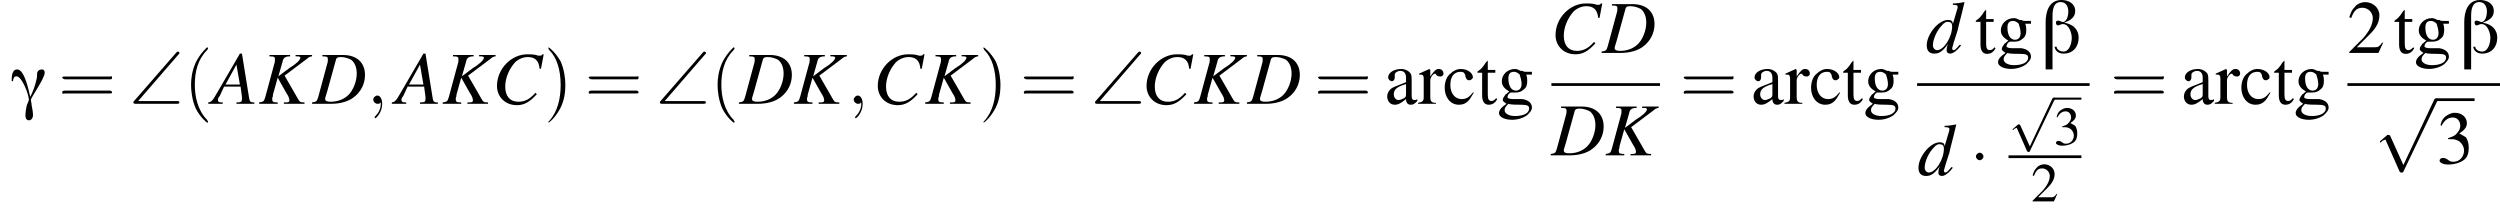 <?xml version='1.0' encoding='UTF-8'?>
<!---15.1-->
<svg height='30.3pt' version='1.1' viewBox='60.8 80.7 363.7 30.3' width='363.7pt' xmlns='http://www.w3.org/2000/svg' xmlns:xlink='http://www.w3.org/1999/xlink'>
<defs>
<path d='M5.4 -2.2C5.4 -3.5 4.5 -4.2 3.3 -4.4V-4.4C4.1 -4.7 4.9 -5.1 4.9 -6.1C4.9 -7.2 3.9 -7.7 2.9 -7.7C1.1 -7.7 0.6 -6 0.6 -4.5V2.4H1.6V-5.3C1.6 -6.2 1.7 -7.4 2.8 -7.4C3.6 -7.4 3.9 -6.7 3.9 -6C3.9 -5.5 3.7 -4.5 3.1 -4.5C2.9 -4.5 2.7 -4.7 2.4 -4.7C2.2 -4.7 2.1 -4.6 2.1 -4.4C2.1 -4.2 2.2 -4 2.4 -4C2.6 -4 2.8 -4.2 3.1 -4.2C4 -4.2 4.4 -2.9 4.4 -2.2S4.1 -0.2 3.2 -0.2C2.7 -0.2 2.2 -0.5 2.2 -0.9H1.9C2 -0.2 2.6 0.1 3.2 0.1C4.6 0.1 5.4 -0.9 5.4 -2.2Z' id='g0-12'/>
<path d='M5 -4.5C5 -4.8 4.9 -5 4.6 -5C4.2 -5 4 -4.8 3.9 -4.5C3.9 -4.2 3.9 -3.8 3.8 -3.5C3.6 -2.6 3.3 -1.8 2.9 -1H2.9C2.7 -1.8 2.1 -5 1 -5C0.2 -5 0.2 -3.9 0.2 -3.3H0.4C0.4 -3.6 0.5 -4 0.9 -4C1.7 -4 2.7 -1.3 2.7 -0.6C2.7 -0.5 2.5 0 2.4 0.2C2.3 0.7 2.2 1.2 2.2 1.7C2.2 2 2.3 2.4 2.7 2.4C3.1 2.4 3.3 2 3.3 1.7C3.3 1.2 3.2 0.7 3.1 0.2C3.1 -0.1 3 -0.3 3 -0.6C3 -0.9 5 -3.7 5 -4.5Z' id='g0-13'/>
<path d='M3.8 -1.1L3.7 -1.1C3.4 -0.7 3.3 -0.6 2.9 -0.6H1L2.4 -2C3.1 -2.7 3.4 -3.3 3.4 -4C3.4 -4.8 2.7 -5.4 1.9 -5.4C1.5 -5.4 1 -5.2 0.8 -4.9C0.5 -4.6 0.4 -4.4 0.2 -3.8L0.4 -3.7C0.7 -4.5 1 -4.8 1.6 -4.8C2.2 -4.8 2.7 -4.3 2.7 -3.7C2.7 -3 2.3 -2.3 1.7 -1.6L0.2 -0.1V0H3.3L3.8 -1.1Z' id='g5-50'/>
<path d='M1.2 -2.6C1.7 -2.6 1.9 -2.6 2.1 -2.5C2.5 -2.4 2.9 -1.9 2.9 -1.4C2.9 -0.7 2.4 -0.2 1.8 -0.2C1.6 -0.2 1.4 -0.2 1.2 -0.4C0.9 -0.6 0.8 -0.6 0.6 -0.6C0.5 -0.6 0.3 -0.5 0.3 -0.3C0.3 -0.1 0.7 0.1 1.2 0.1C1.9 0.1 2.5 -0.1 2.9 -0.4S3.4 -1.2 3.4 -1.7C3.4 -2.1 3.3 -2.5 3.1 -2.8C2.9 -2.9 2.8 -3 2.4 -3.2C3 -3.6 3.2 -3.9 3.2 -4.3C3.2 -4.9 2.7 -5.4 1.9 -5.4C1.5 -5.4 1.2 -5.2 0.9 -5C0.7 -4.8 0.5 -4.6 0.4 -4.1L0.5 -4C0.8 -4.6 1.2 -4.9 1.7 -4.9C2.2 -4.9 2.5 -4.5 2.5 -4C2.5 -3.8 2.4 -3.5 2.2 -3.3C2 -3 1.8 -2.9 1.2 -2.7V-2.6Z' id='g5-51'/>
<path d='M3.5 -0.5C3.4 -0.4 3.3 -0.4 3.2 -0.4C3 -0.4 2.9 -0.5 2.9 -0.8V-2.4C2.9 -2.8 2.9 -3 2.8 -3.2C2.6 -3.5 2.2 -3.7 1.8 -3.7C1 -3.7 0.4 -3.3 0.4 -2.8C0.4 -2.6 0.6 -2.4 0.8 -2.4C1 -2.4 1.1 -2.6 1.1 -2.8C1.1 -2.8 1.1 -2.8 1.1 -2.9C1.1 -3 1.1 -3 1.1 -3.1C1.1 -3.3 1.4 -3.5 1.7 -3.5C2.1 -3.5 2.3 -3.2 2.3 -2.8V-2.3C1.1 -1.8 0.9 -1.8 0.6 -1.5C0.4 -1.3 0.3 -1 0.3 -0.8C0.3 -0.3 0.6 0.1 1.1 0.1C1.5 0.1 1.8 -0.1 2.3 -0.5C2.3 -0.1 2.5 0.1 2.8 0.1C3.1 0.1 3.2 0 3.5 -0.3V-0.5ZM2.3 -1C2.3 -0.7 2.2 -0.7 2.1 -0.6C1.9 -0.5 1.7 -0.4 1.5 -0.4C1.2 -0.4 1 -0.7 1 -1V-1C1 -1.5 1.3 -1.8 2.3 -2.1V-1Z' id='g5-97'/>
<path d='M3.2 -1.2C2.8 -0.7 2.5 -0.5 2 -0.5C1.3 -0.5 0.8 -1.1 0.8 -2C0.8 -2.9 1.2 -3.4 1.9 -3.4C2.2 -3.4 2.3 -3.3 2.4 -3L2.4 -2.9C2.5 -2.6 2.6 -2.5 2.8 -2.5C3 -2.5 3.2 -2.7 3.2 -2.8C3.2 -3.3 2.6 -3.7 1.9 -3.7C1.5 -3.7 1.1 -3.5 0.8 -3.2C0.4 -2.9 0.2 -2.3 0.2 -1.7C0.2 -0.7 0.8 0.1 1.7 0.1C2.1 0.1 2.4 0 2.7 -0.3C2.9 -0.5 3 -0.7 3.3 -1.2L3.2 -1.2Z' id='g5-99'/>
<path d='M3.7 -3.1V-3.4H3.1C3 -3.4 2.8 -3.4 2.7 -3.5L2.5 -3.5C2.3 -3.6 2.1 -3.7 1.9 -3.7C1.1 -3.7 0.5 -3.1 0.5 -2.4C0.5 -1.9 0.8 -1.6 1.3 -1.3C1.1 -1.2 1 -1 0.9 -1C0.7 -0.7 0.6 -0.6 0.6 -0.4C0.6 -0.3 0.7 -0.2 1 0C0.4 0.4 0.2 0.7 0.2 1C0.2 1.4 0.8 1.7 1.6 1.7C2.2 1.7 2.8 1.5 3.2 1.2C3.5 0.9 3.7 0.7 3.7 0.4C3.7 -0.1 3.3 -0.4 2.7 -0.5L1.7 -0.5C1.3 -0.5 1.1 -0.6 1.1 -0.7C1.1 -0.9 1.3 -1.2 1.5 -1.2C1.6 -1.2 1.7 -1.2 1.7 -1.2C1.8 -1.2 1.9 -1.2 2 -1.2C2.3 -1.2 2.6 -1.3 2.8 -1.5C3.1 -1.7 3.2 -2 3.2 -2.4C3.2 -2.6 3.2 -2.8 3.1 -3.1H3.7ZM1.2 0C1.4 0.1 2.1 0.1 2.5 0.1C3.2 0.1 3.4 0.2 3.4 0.5C3.4 1 2.8 1.3 1.9 1.3C1.2 1.3 0.8 1 0.8 0.7C0.8 0.5 0.8 0.4 1.2 0ZM1.2 -2.7C1.2 -3.2 1.4 -3.4 1.8 -3.4C2 -3.4 2.2 -3.3 2.4 -3.1C2.5 -2.8 2.6 -2.4 2.6 -2.1C2.6 -1.7 2.4 -1.4 2 -1.4C1.5 -1.4 1.2 -1.9 1.2 -2.7V-2.7Z' id='g5-103'/>
<path d='M0.1 -3.1C0.2 -3.1 0.2 -3.1 0.3 -3.1C0.5 -3.1 0.6 -3 0.6 -2.7V-0.7C0.6 -0.3 0.5 -0.2 0 -0.1V0H1.9V-0.1C1.4 -0.1 1.3 -0.3 1.3 -0.7V-2.5C1.3 -2.8 1.6 -3.2 1.8 -3.2C1.9 -3.2 1.9 -3.1 2 -3C2.2 -2.9 2.2 -2.9 2.4 -2.9C2.5 -2.9 2.7 -3 2.7 -3.2C2.7 -3.5 2.5 -3.7 2.2 -3.7C1.9 -3.7 1.7 -3.5 1.3 -2.9V-3.6L1.2 -3.7C0.8 -3.5 0.5 -3.4 0.1 -3.2V-3.1Z' id='g5-114'/>
<path d='M2 -3.6H1.2V-4.5C1.2 -4.6 1.2 -4.6 1.2 -4.6C1.1 -4.5 1.1 -4.5 1 -4.4C0.7 -3.9 0.4 -3.6 0.2 -3.5C0.2 -3.5 0.1 -3.4 0.1 -3.4C0.1 -3.4 0.1 -3.3 0.1 -3.3H0.6V-0.9C0.6 -0.3 0.8 0.1 1.3 0.1C1.7 0.1 2 -0.1 2.2 -0.5L2.1 -0.6C1.9 -0.4 1.8 -0.3 1.6 -0.3C1.3 -0.3 1.2 -0.5 1.2 -1V-3.3H2V-3.6Z' id='g5-116'/>
<use id='g8-0' transform='scale(1.369)' xlink:href='#g3-0'/>
<use id='g8-1' transform='scale(1.369)' xlink:href='#g3-1'/>
<use id='g8-112' transform='scale(1.369)' xlink:href='#g3-112'/>
<path d='M7.1 -7.1C7.3 -7.3 7.3 -7.3 7.3 -7.4C7.3 -7.5 7.2 -7.6 7 -7.6C7 -7.6 6.9 -7.5 6.8 -7.4L0.7 -0.4C0.6 -0.3 0.6 -0.3 0.6 -0.2C0.6 0 0.8 0 1 0H6.9C7.1 0 7.3 0 7.3 -0.2S7.1 -0.4 6.9 -0.4H1.3L7.1 -7.1Z' id='g1-92'/>
<path d='M2.6 1.9C2.6 1.9 2.6 1.9 2.5 1.7C1.5 0.7 1.2 -0.8 1.2 -2C1.2 -3.4 1.5 -4.7 2.5 -5.7C2.6 -5.8 2.6 -5.9 2.6 -5.9C2.6 -5.9 2.6 -6 2.5 -6C2.5 -6 1.8 -5.4 1.3 -4.4C0.9 -3.5 0.8 -2.7 0.8 -2C0.8 -1.4 0.9 -0.4 1.3 0.5C1.8 1.5 2.5 2 2.5 2C2.6 2 2.6 2 2.6 1.9Z' id='g19-40'/>
<path d='M2.3 -2C2.3 -2.6 2.2 -3.6 1.8 -4.5C1.3 -5.4 0.6 -6 0.5 -6C0.5 -6 0.5 -5.9 0.5 -5.9C0.5 -5.9 0.5 -5.8 0.6 -5.7C1.4 -4.9 1.8 -3.6 1.8 -2C1.8 -0.6 1.5 0.8 0.6 1.8C0.5 1.9 0.5 1.9 0.5 1.9C0.5 2 0.5 2 0.5 2C0.6 2 1.3 1.4 1.8 0.4C2.2 -0.4 2.3 -1.3 2.3 -2Z' id='g19-41'/>
<path d='M5.5 -2.6C5.6 -2.6 5.7 -2.6 5.7 -2.8S5.6 -2.9 5.5 -2.9H0.7C0.6 -2.9 0.4 -2.9 0.4 -2.8S0.6 -2.6 0.7 -2.6H5.5ZM5.5 -1.1C5.6 -1.1 5.7 -1.1 5.7 -1.2S5.6 -1.4 5.5 -1.4H0.7C0.6 -1.4 0.4 -1.4 0.4 -1.2S0.6 -1.1 0.7 -1.1H5.5Z' id='g19-61'/>
<path d='M5.2 -1.8C5.4 -1.8 5.5 -1.8 5.5 -2S5.4 -2.1 5.2 -2.1H0.9C0.8 -2.1 0.7 -2.1 0.7 -2S0.8 -1.8 0.9 -1.8H5.2Z' id='g3-0'/>
<path d='M1.5 -2C1.5 -2.2 1.3 -2.4 1.1 -2.4S0.7 -2.2 0.7 -2S0.9 -1.6 1.1 -1.6S1.5 -1.8 1.5 -2Z' id='g3-1'/>
<path d='M3.1 6.8L1.7 3.7C1.6 3.6 1.6 3.6 1.6 3.6C1.6 3.6 1.5 3.6 1.4 3.6L0.7 4.2C0.6 4.3 0.6 4.3 0.6 4.3C0.6 4.4 0.6 4.4 0.7 4.4C0.7 4.4 0.8 4.3 0.9 4.2C1 4.2 1.1 4.1 1.2 4.1L2.7 7.5C2.8 7.6 2.8 7.6 2.9 7.6C3 7.6 3.1 7.6 3.1 7.5L6.7 0C6.8 -0.1 6.8 -0.1 6.8 -0.2C6.8 -0.2 6.7 -0.3 6.6 -0.3C6.6 -0.3 6.5 -0.3 6.4 -0.2L3.1 6.8Z' id='g3-112'/>
<path d='M2.2 0C2.2 -0.7 1.9 -1.2 1.5 -1.2C1.2 -1.2 0.9 -0.9 0.9 -0.6C0.9 -0.3 1.2 0 1.5 0C1.6 0 1.8 0 1.9 -0.1C1.9 -0.2 1.9 -0.2 1.9 -0.2S2 -0.2 2 0C2 0.8 1.6 1.4 1.2 1.8C1.1 1.9 1.1 1.9 1.1 2C1.1 2.1 1.2 2.1 1.2 2.1C1.3 2.1 2.2 1.3 2.2 0Z' id='g14-59'/>
<path d='M6.1 -0.2C5.5 -0.2 5.4 -0.3 5.3 -1.1L4.3 -7.3H4L0.8 -1.8C0 -0.4 -0.1 -0.3 -0.6 -0.2V0H1.5V-0.2C0.9 -0.2 0.8 -0.3 0.8 -0.6C0.8 -0.8 0.9 -0.9 1.1 -1.2L1.7 -2.5H4.1L4.3 -1C4.3 -0.9 4.3 -0.8 4.3 -0.7C4.3 -0.3 4.2 -0.2 3.5 -0.2V0H6.1V-0.2ZM1.9 -2.8L3.5 -5.7L4 -2.8H1.9Z' id='g15-65'/>
<path d='M7.1 -5.1L7.5 -7.2H7.3C7.2 -7 7.1 -7 6.8 -7C6.8 -7 6.6 -7 6.4 -7.1C5.9 -7.2 5.5 -7.2 5.1 -7.2C2.8 -7.2 0.7 -5.1 0.7 -2.6C0.7 -1 1.9 0.2 3.6 0.2C4.7 0.2 5.5 -0.3 6.5 -1.4L6.3 -1.6C5.4 -0.6 4.7 -0.3 3.8 -0.3C2.6 -0.3 1.9 -1.1 1.9 -2.5C1.9 -3.8 2.5 -5.1 3.3 -6C3.8 -6.5 4.5 -6.8 5.2 -6.8C6.2 -6.8 6.8 -6.3 6.9 -5.1L7.1 -5.1Z' id='g15-67'/>
<path d='M1.4 -6.9C2.1 -6.9 2.2 -6.8 2.2 -6.5C2.2 -6.3 2.2 -6.1 2.1 -5.8L0.8 -1C0.6 -0.3 0.5 -0.3 -0.1 -0.2V0H2.7C3.9 0 5.1 -0.3 5.9 -0.9C7 -1.7 7.6 -2.9 7.6 -4.2C7.6 -6 6.4 -7.1 4.4 -7.1H1.4V-6.9ZM3.4 -6.5C3.5 -6.7 3.6 -6.8 4.1 -6.8C4.7 -6.8 5.2 -6.6 5.6 -6.4C6.1 -6 6.4 -5.3 6.4 -4.4C6.4 -3.3 5.9 -2 5.2 -1.3C4.6 -0.7 3.7 -0.3 2.6 -0.3C2.1 -0.3 1.8 -0.4 1.8 -0.7C1.8 -0.9 1.9 -1.1 2.1 -1.8L3.4 -6.5Z' id='g15-68'/>
<path d='M7.8 -7.1H5.4V-6.9C5.6 -6.9 5.7 -6.9 5.7 -6.9C6 -6.9 6.1 -6.8 6.1 -6.7C6.1 -6.4 5.5 -5.8 4.5 -5.2L2.9 -4L3.5 -6.1C3.6 -6.7 3.9 -6.9 4.6 -6.9V-7.1H1.6V-6.9C2.3 -6.9 2.4 -6.8 2.4 -6.5C2.4 -6.3 2.4 -6.1 2.3 -5.8L1 -1C0.8 -0.3 0.7 -0.3 0.1 -0.2V0H2.8V-0.2C2.1 -0.2 2 -0.3 2 -0.7C2 -0.8 2 -0.9 2.1 -1.1L2.1 -1.3L2.8 -3.8L4.1 -1.5C4.4 -1.1 4.5 -0.7 4.5 -0.5C4.5 -0.3 4.4 -0.2 4 -0.2C4 -0.2 3.9 -0.2 3.7 -0.2V0H6.7V-0.2C6 -0.2 6 -0.3 5.7 -0.8L3.8 -4.1L7 -6.5C7.3 -6.8 7.6 -6.9 7.8 -6.9V-7.1Z' id='g15-75'/>
<path d='M5 -1.2C4.4 -0.5 4.3 -0.4 4.1 -0.4C4 -0.4 3.9 -0.5 3.9 -0.7C3.9 -0.8 4.3 -2.1 4.7 -3.3C4.9 -4.3 5.2 -5.2 5.7 -7.4L5.7 -7.4C5.1 -7.3 4.7 -7.2 4 -7.2V-7C4.6 -7 4.7 -6.9 4.7 -6.7C4.7 -6.6 4.7 -6.5 4.5 -5.9L4 -4.2C4 -4.6 3.8 -4.8 3.3 -4.8C1.9 -4.8 0.2 -2.7 0.2 -1.1C0.2 -0.3 0.6 0.1 1.3 0.1C2 0.1 2.5 -0.2 3.3 -1.3C3.1 -0.8 3.1 -0.6 3.1 -0.3C3.1 -0.1 3.3 0.1 3.6 0.1C4 0.1 4.6 -0.3 5.2 -1.1L5 -1.2ZM3.4 -4.5C3.7 -4.5 3.9 -4.3 3.9 -3.9C3.9 -2.3 2.7 -0.4 1.7 -0.4C1.4 -0.4 1.1 -0.7 1.1 -1.1C1.1 -2 1.7 -3.3 2.4 -4C2.7 -4.4 3.1 -4.6 3.4 -4.5Z' id='g15-100'/>
<use id='g18-50' xlink:href='#g5-50'/>
<use id='g18-51' xlink:href='#g5-51'/>
<use id='g22-50' transform='scale(1.369)' xlink:href='#g5-50'/>
<use id='g22-51' transform='scale(1.369)' xlink:href='#g5-51'/>
<use id='g22-97' transform='scale(1.369)' xlink:href='#g5-97'/>
<use id='g22-99' transform='scale(1.369)' xlink:href='#g5-99'/>
<use id='g22-103' transform='scale(1.369)' xlink:href='#g5-103'/>
<use id='g22-114' transform='scale(1.369)' xlink:href='#g5-114'/>
<use id='g22-116' transform='scale(1.369)' xlink:href='#g5-116'/>
<use id='g23-40' transform='scale(1.369)' xlink:href='#g19-40'/>
<use id='g23-41' transform='scale(1.369)' xlink:href='#g19-41'/>
<use id='g23-61' transform='scale(1.369)' xlink:href='#g19-61'/>
</defs>
<g id='page1'>

<use x='62.3' xlink:href='#g0-13' y='95.8'/>
<use x='69.3' xlink:href='#g23-61' y='95.8'/>
<use x='79.6' xlink:href='#g1-92' y='95.8'/>
<use x='87.5' xlink:href='#g23-40' y='95.8'/>
<use x='91.7' xlink:href='#g15-65' y='95.8'/>
<use x='98.4' xlink:href='#g15-75' y='95.8'/>
<use x='106.3' xlink:href='#g15-68' y='95.8'/>
<use x='114.2' xlink:href='#g14-59' y='95.8'/>
<use x='118.4' xlink:href='#g15-65' y='95.8'/>
<use x='125.1' xlink:href='#g15-75' y='95.8'/>
<use x='132.4' xlink:href='#g15-67' y='95.8'/>
<use x='139.9' xlink:href='#g23-41' y='95.8'/>
<use x='145.9' xlink:href='#g23-61' y='95.8'/>
<use x='156.2' xlink:href='#g1-92' y='95.8'/>
<use x='164.1' xlink:href='#g23-40' y='95.8'/>
<use x='168.4' xlink:href='#g15-68' y='95.8'/>
<use x='176.2' xlink:href='#g15-75' y='95.8'/>
<use x='184.1' xlink:href='#g14-59' y='95.8'/>
<use x='187.8' xlink:href='#g15-67' y='95.8'/>
<use x='195.3' xlink:href='#g15-75' y='95.8'/>
<use x='203.2' xlink:href='#g23-41' y='95.8'/>
<use x='209.2' xlink:href='#g23-61' y='95.8'/>
<use x='219.5' xlink:href='#g1-92' y='95.8'/>
<use x='226.9' xlink:href='#g15-67' y='95.8'/>
<use x='234.4' xlink:href='#g15-75' y='95.8'/>
<use x='242.3' xlink:href='#g15-68' y='95.8'/>
<use x='252' xlink:href='#g23-61' y='95.8'/>
<use x='262.2' xlink:href='#g22-97' y='95.8'/>
<use x='267.1' xlink:href='#g22-114' y='95.8'/>
<use x='270.7' xlink:href='#g22-99' y='95.8'/>
<use x='275.6' xlink:href='#g22-116' y='95.8'/>
<use x='278.6' xlink:href='#g22-103' y='95.8'/>
<use x='286.4' xlink:href='#g15-67' y='88.4'/>
<use x='293.9' xlink:href='#g15-68' y='88.4'/>
<rect height='0.4' width='15.8' x='286.5' y='92.8'/>
<use x='286.5' xlink:href='#g15-68' y='103.3'/>
<use x='294.3' xlink:href='#g15-75' y='103.3'/>
<use x='305.2' xlink:href='#g23-61' y='95.8'/>
<use x='315.5' xlink:href='#g22-97' y='95.8'/>
<use x='320.4' xlink:href='#g22-114' y='95.8'/>
<use x='324' xlink:href='#g22-99' y='95.8'/>
<use x='328.8' xlink:href='#g22-116' y='95.8'/>
<use x='331.9' xlink:href='#g22-103' y='95.8'/>
<use x='340.9' xlink:href='#g15-100' y='88.4'/>
<use x='348.1' xlink:href='#g22-116' y='88.4'/>
<use x='351.2' xlink:href='#g22-103' y='88.4'/>
<use x='357.8' xlink:href='#g0-12' y='88.4'/>
<rect height='0.4' width='25.1' x='339.7' y='92.8'/>
<use x='339.7' xlink:href='#g15-100' y='106.2'/>
<use x='347.3' xlink:href='#g8-1' y='106.2'/>
<use x='353' xlink:href='#g3-112' y='95.2'/>
<rect height='0.3' width='4' x='359.6' y='94.9'/>
<use x='359.6' xlink:href='#g18-51' y='101.8'/>
<rect height='0.4' width='10.6' x='353' y='103.3'/>
<use x='356.3' xlink:href='#g18-50' y='110'/>
<use x='367.8' xlink:href='#g23-61' y='95.8'/>
<use x='378.1' xlink:href='#g22-97' y='95.8'/>
<use x='383' xlink:href='#g22-114' y='95.8'/>
<use x='386.6' xlink:href='#g22-99' y='95.8'/>
<use x='391.5' xlink:href='#g22-116' y='95.8'/>
<use x='394.5' xlink:href='#g22-103' y='95.8'/>
<use x='402.3' xlink:href='#g22-50' y='88.4'/>
<use x='409' xlink:href='#g22-116' y='88.4'/>
<use x='412' xlink:href='#g22-103' y='88.4'/>
<use x='418.7' xlink:href='#g0-12' y='88.4'/>
<rect height='0.4' width='22.2' x='402.3' y='92.8'/>
<use x='406.2' xlink:href='#g8-112' y='95.4'/>
<rect height='0.4' width='5.5' x='415.3' y='95'/>
<use x='415.3' xlink:href='#g22-51' y='104.5'/>
</g>
</svg>